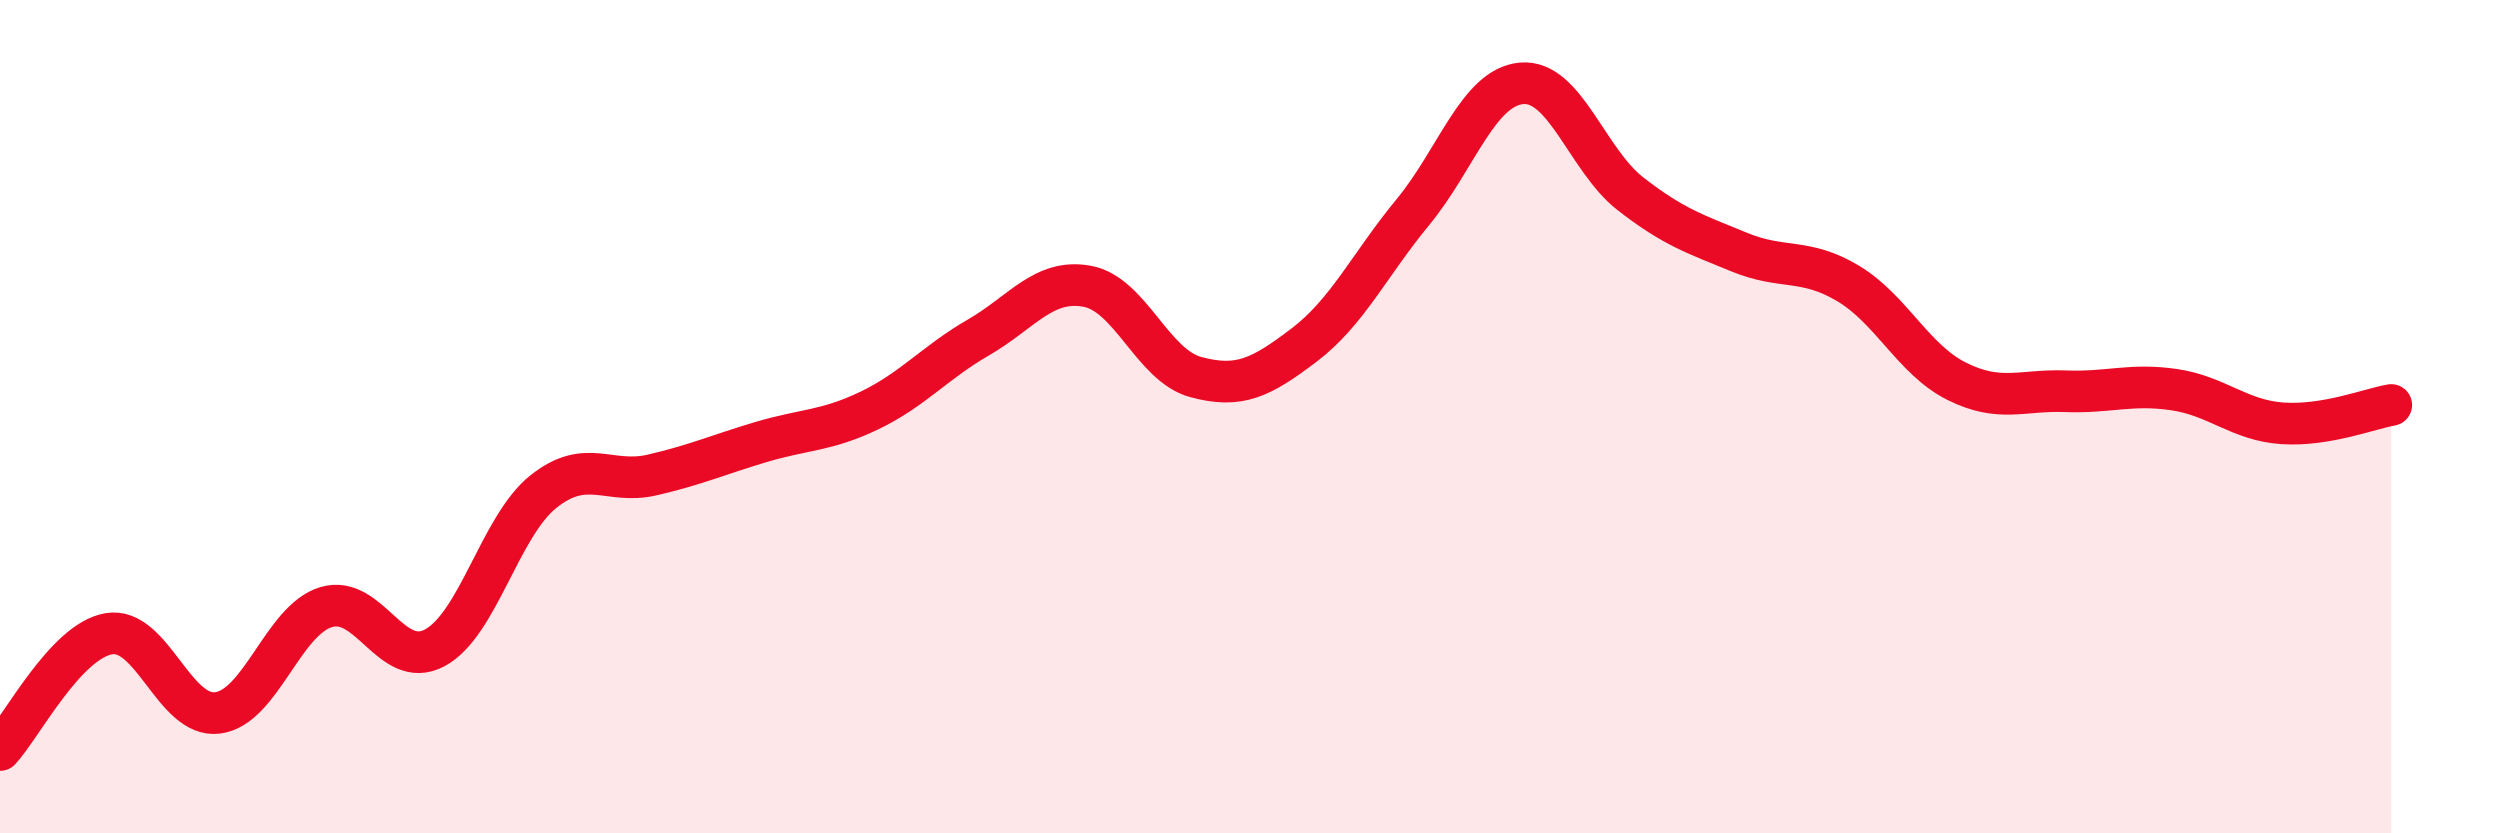 
    <svg width="60" height="20" viewBox="0 0 60 20" xmlns="http://www.w3.org/2000/svg">
      <path
        d="M 0,18 C 0.52,17.44 1.57,15.39 2.61,15.21 C 3.65,15.03 4.18,17.24 5.22,17.11 C 6.26,16.98 6.79,14.88 7.83,14.57 C 8.87,14.26 9.39,16.1 10.43,15.55 C 11.47,15 12,12.63 13.04,11.8 C 14.08,10.97 14.61,11.64 15.65,11.4 C 16.69,11.16 17.22,10.92 18.26,10.61 C 19.3,10.3 19.83,10.35 20.87,9.85 C 21.91,9.35 22.44,8.7 23.48,8.1 C 24.52,7.5 25.05,6.68 26.09,6.87 C 27.13,7.06 27.66,8.77 28.7,9.05 C 29.74,9.33 30.26,9.07 31.3,8.28 C 32.34,7.49 32.87,6.35 33.91,5.09 C 34.95,3.83 35.48,2.09 36.52,2 C 37.56,1.91 38.09,3.84 39.13,4.65 C 40.17,5.46 40.7,5.62 41.74,6.05 C 42.78,6.48 43.31,6.18 44.35,6.8 C 45.39,7.42 45.92,8.63 46.96,9.15 C 48,9.67 48.53,9.35 49.57,9.39 C 50.61,9.43 51.13,9.2 52.17,9.35 C 53.21,9.5 53.74,10.09 54.78,10.16 C 55.82,10.23 56.87,9.81 57.39,9.72L57.39 20L0 20Z"
        fill="#EB0A25"
        opacity="0.1"
        stroke-linecap="round"
        stroke-linejoin="round"
      />
      <path
        d="M 0,18 C 0.52,17.44 1.57,15.39 2.61,15.21 C 3.65,15.03 4.18,17.24 5.22,17.11 C 6.26,16.98 6.79,14.88 7.83,14.57 C 8.87,14.26 9.39,16.1 10.43,15.55 C 11.47,15 12,12.63 13.04,11.8 C 14.08,10.97 14.61,11.64 15.65,11.4 C 16.69,11.16 17.22,10.92 18.26,10.61 C 19.3,10.3 19.83,10.35 20.87,9.85 C 21.91,9.35 22.44,8.7 23.48,8.1 C 24.52,7.5 25.05,6.68 26.09,6.87 C 27.13,7.06 27.66,8.77 28.7,9.05 C 29.74,9.33 30.26,9.07 31.3,8.28 C 32.34,7.49 32.87,6.35 33.91,5.09 C 34.95,3.83 35.48,2.09 36.52,2 C 37.56,1.91 38.09,3.84 39.13,4.65 C 40.17,5.46 40.7,5.62 41.74,6.05 C 42.78,6.48 43.31,6.18 44.35,6.8 C 45.39,7.42 45.92,8.63 46.96,9.15 C 48,9.67 48.53,9.35 49.57,9.39 C 50.61,9.43 51.13,9.2 52.17,9.35 C 53.21,9.5 53.74,10.09 54.78,10.16 C 55.82,10.23 56.87,9.81 57.39,9.72"
        stroke="#EB0A25"
        stroke-width="1"
        fill="none"
        stroke-linecap="round"
        stroke-linejoin="round"
      />
    </svg>
  